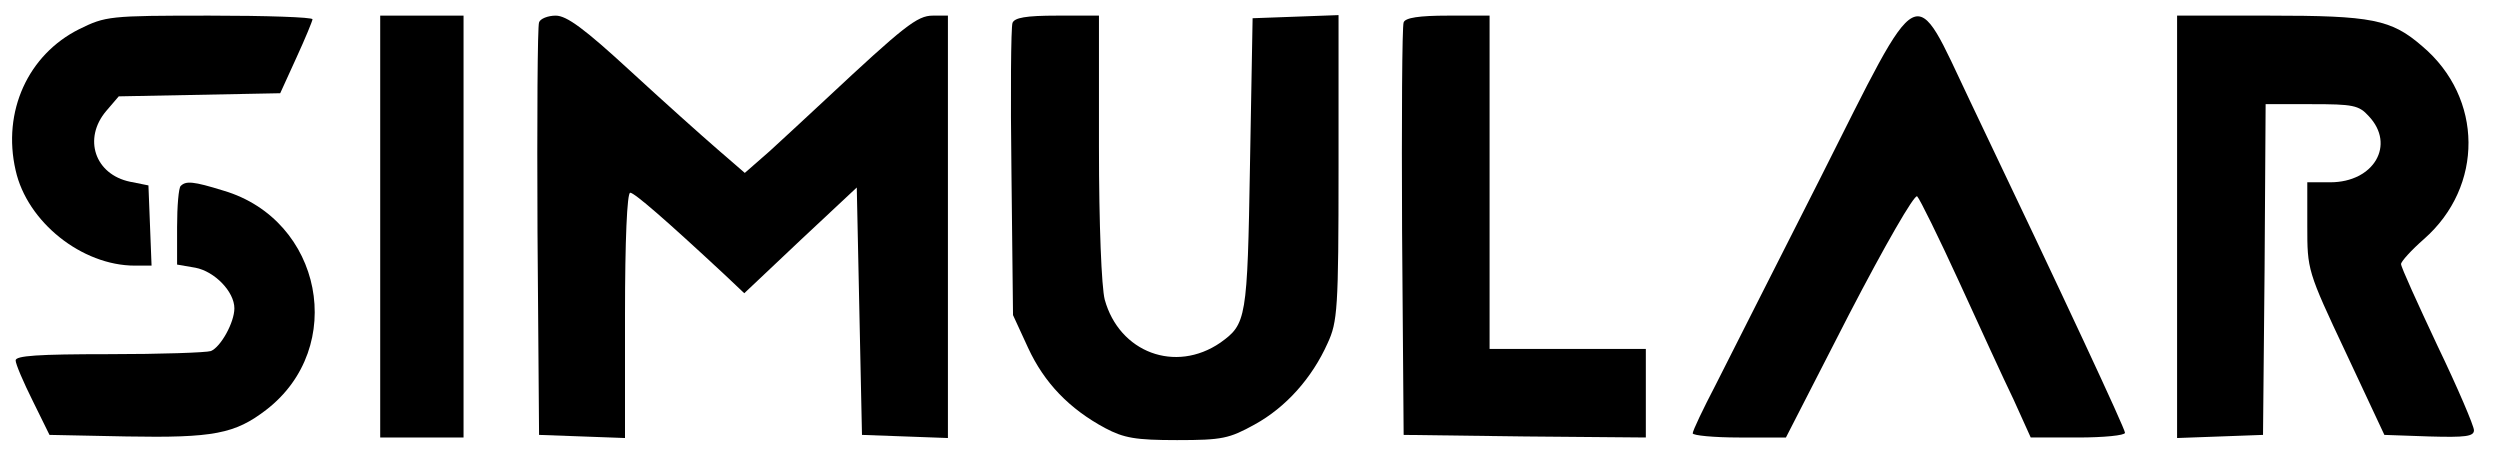 <?xml version="1.0" standalone="no"?>
<!DOCTYPE svg PUBLIC "-//W3C//DTD SVG 20010904//EN"
 "http://www.w3.org/TR/2001/REC-SVG-20010904/DTD/svg10.dtd">
<svg version="1.0" xmlns="http://www.w3.org/2000/svg"
 width="480pt" height="88pt" viewBox="0 0 480 88"
 preserveAspectRatio="xMidYMid meet">

<g transform="translate(0,88) scale(0.1,-0.1)"
fill="#000000" stroke="none">
<path d="M152 824 c-98 -49 -148 -158 -122 -271 22 -99 127 -183 229 -183 l32
0 -3 77 -3 77 -35 7 c-68 14 -91 83 -46 136 l24 28 155 3 155 3 31 68 c17 37
31 71 31 74 0 4 -89 7 -198 7 -193 0 -199 -1 -250 -26z"/>
<path d="M730 445 l0 -405 80 0 80 0 0 405 0 405 -80 0 -80 0 0 -405z"/>
<path d="M1035 837 c-3 -6 -4 -188 -3 -402 l3 -390 83 -3 82 -3 0 236 c0 144
4 235 10 235 8 0 67 -51 182 -158 l37 -35 108 102 108 101 5 -238 5 -237 83
-3 82 -3 0 406 0 405 -29 0 c-30 0 -55 -20 -206 -161 -33 -31 -81 -75 -107
-99 l-48 -42 -52 45 c-29 25 -105 93 -168 151 -88 81 -122 106 -143 106 -15 0
-30 -6 -32 -13z"/>
<path d="M1944 836 c-3 -8 -4 -138 -2 -288 l3 -273 29 -63 c31 -67 79 -117
148 -154 36 -19 58 -23 138 -23 87 0 100 3 149 30 60 33 110 89 140 156 19 41
21 65 21 337 l0 293 -82 -3 -83 -3 -5 -280 c-5 -299 -7 -307 -57 -343 -86 -59
-194 -19 -222 83 -6 24 -11 142 -11 293 l0 252 -80 0 c-61 0 -82 -4 -86 -14z"/>
<path d="M2695 837 c-3 -6 -4 -188 -3 -402 l3 -390 233 -3 232 -2 0 85 0 85
-150 0 -150 0 0 320 0 320 -80 0 c-55 0 -82 -4 -85 -13z"/>
<path d="M3495 538 c-87 -172 -178 -351 -201 -397 -24 -46 -44 -88 -44 -93 0
-4 40 -8 89 -8 l90 0 121 236 c69 133 126 232 131 227 5 -5 41 -78 80 -163 39
-85 86 -188 105 -227 l33 -73 91 0 c49 0 90 4 90 9 0 8 -115 255 -298 638
-110 231 -90 242 -287 -149z"/>
<path d="M4180 445 l0 -406 83 3 82 3 3 318 2 317 88 0 c80 0 91 -2 110 -23
52 -55 10 -127 -74 -127 l-44 0 0 -84 c0 -84 0 -86 74 -243 l74 -158 86 -3
c70 -2 86 0 86 12 0 8 -31 81 -70 162 -38 81 -70 151 -70 157 0 5 20 27 44 48
115 101 114 271 -3 370 -60 52 -96 59 -295 59 l-176 0 0 -405z"/>
<path d="M347 523 c-4 -3 -7 -39 -7 -79 l0 -72 35 -6 c37 -7 75 -46 75 -78 0
-27 -26 -74 -45 -82 -9 -3 -97 -6 -196 -6 -137 0 -179 -3 -179 -12 0 -7 15
-42 33 -78 l32 -65 148 -3 c167 -3 208 5 268 51 156 120 108 365 -82 421 -58
18 -72 19 -82 9z"/>
</g>
</svg>
